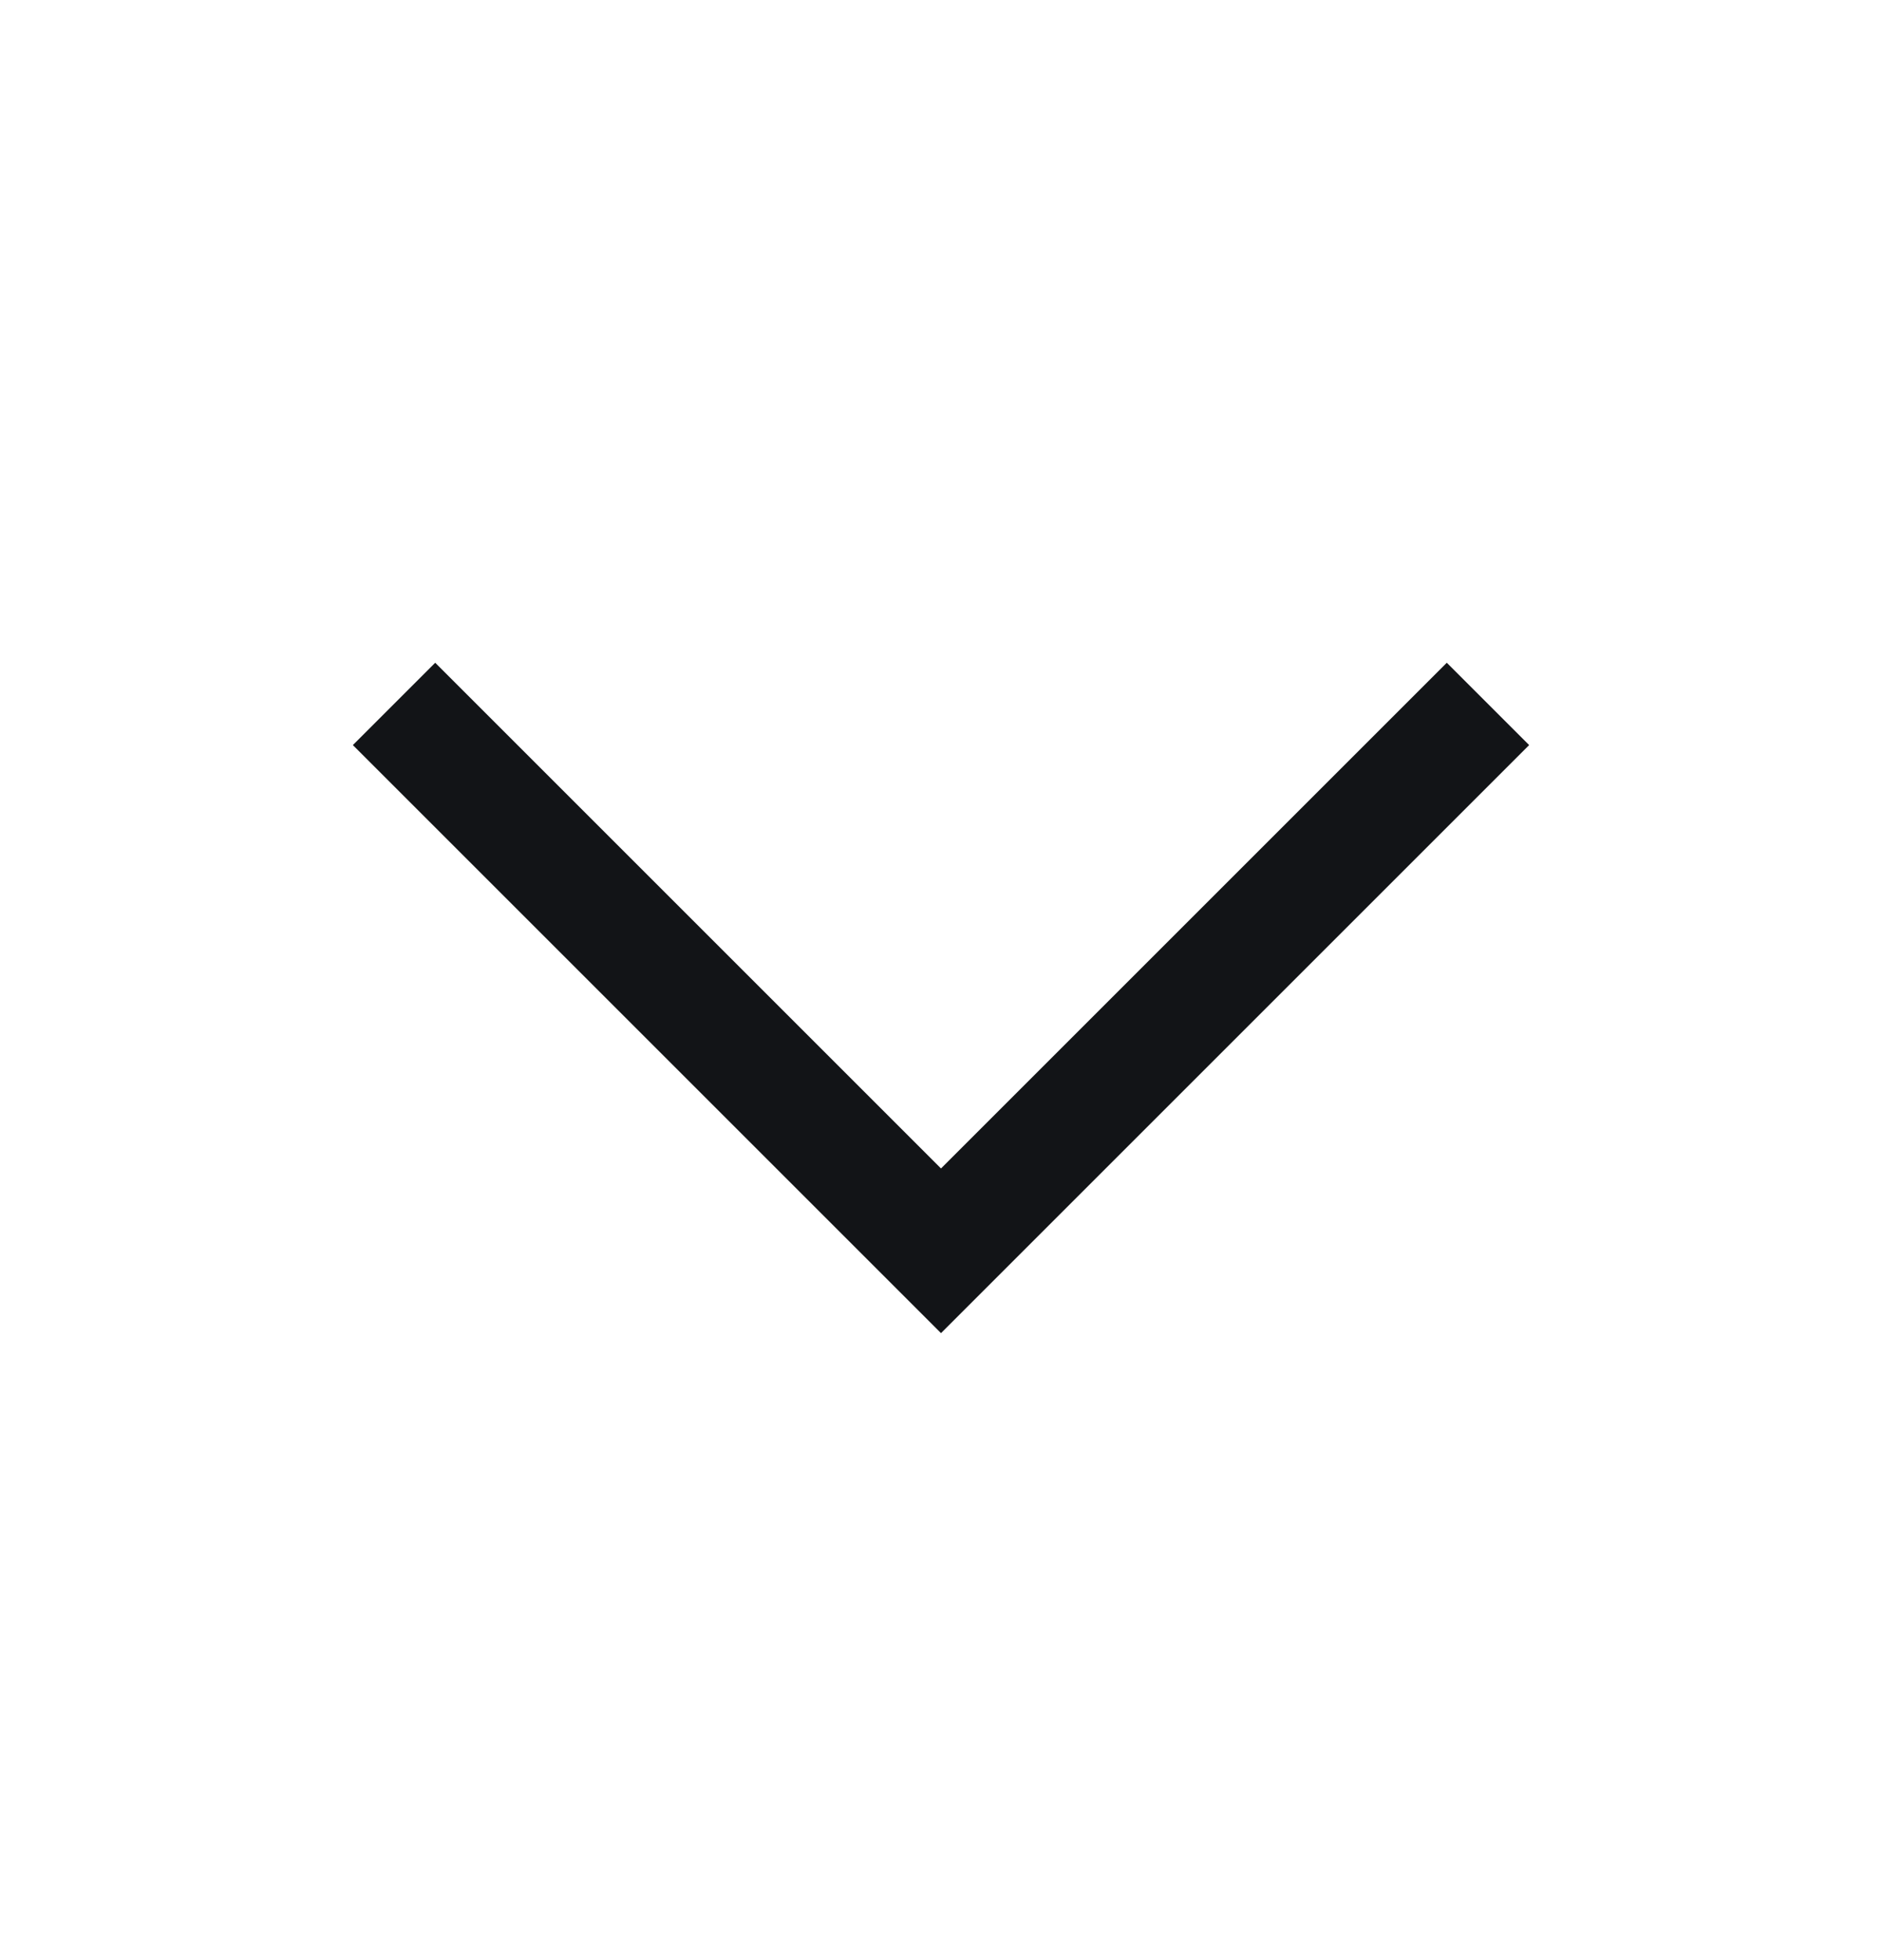 <svg width="24" height="25" viewBox="0 0 24 25" fill="none" xmlns="http://www.w3.org/2000/svg">
<path d="M12 17.003L4.5 9.503L5.55 8.453L12 14.903L18.45 8.453L19.5 9.503L12 17.003Z" fill="#121417"/>
</svg>
